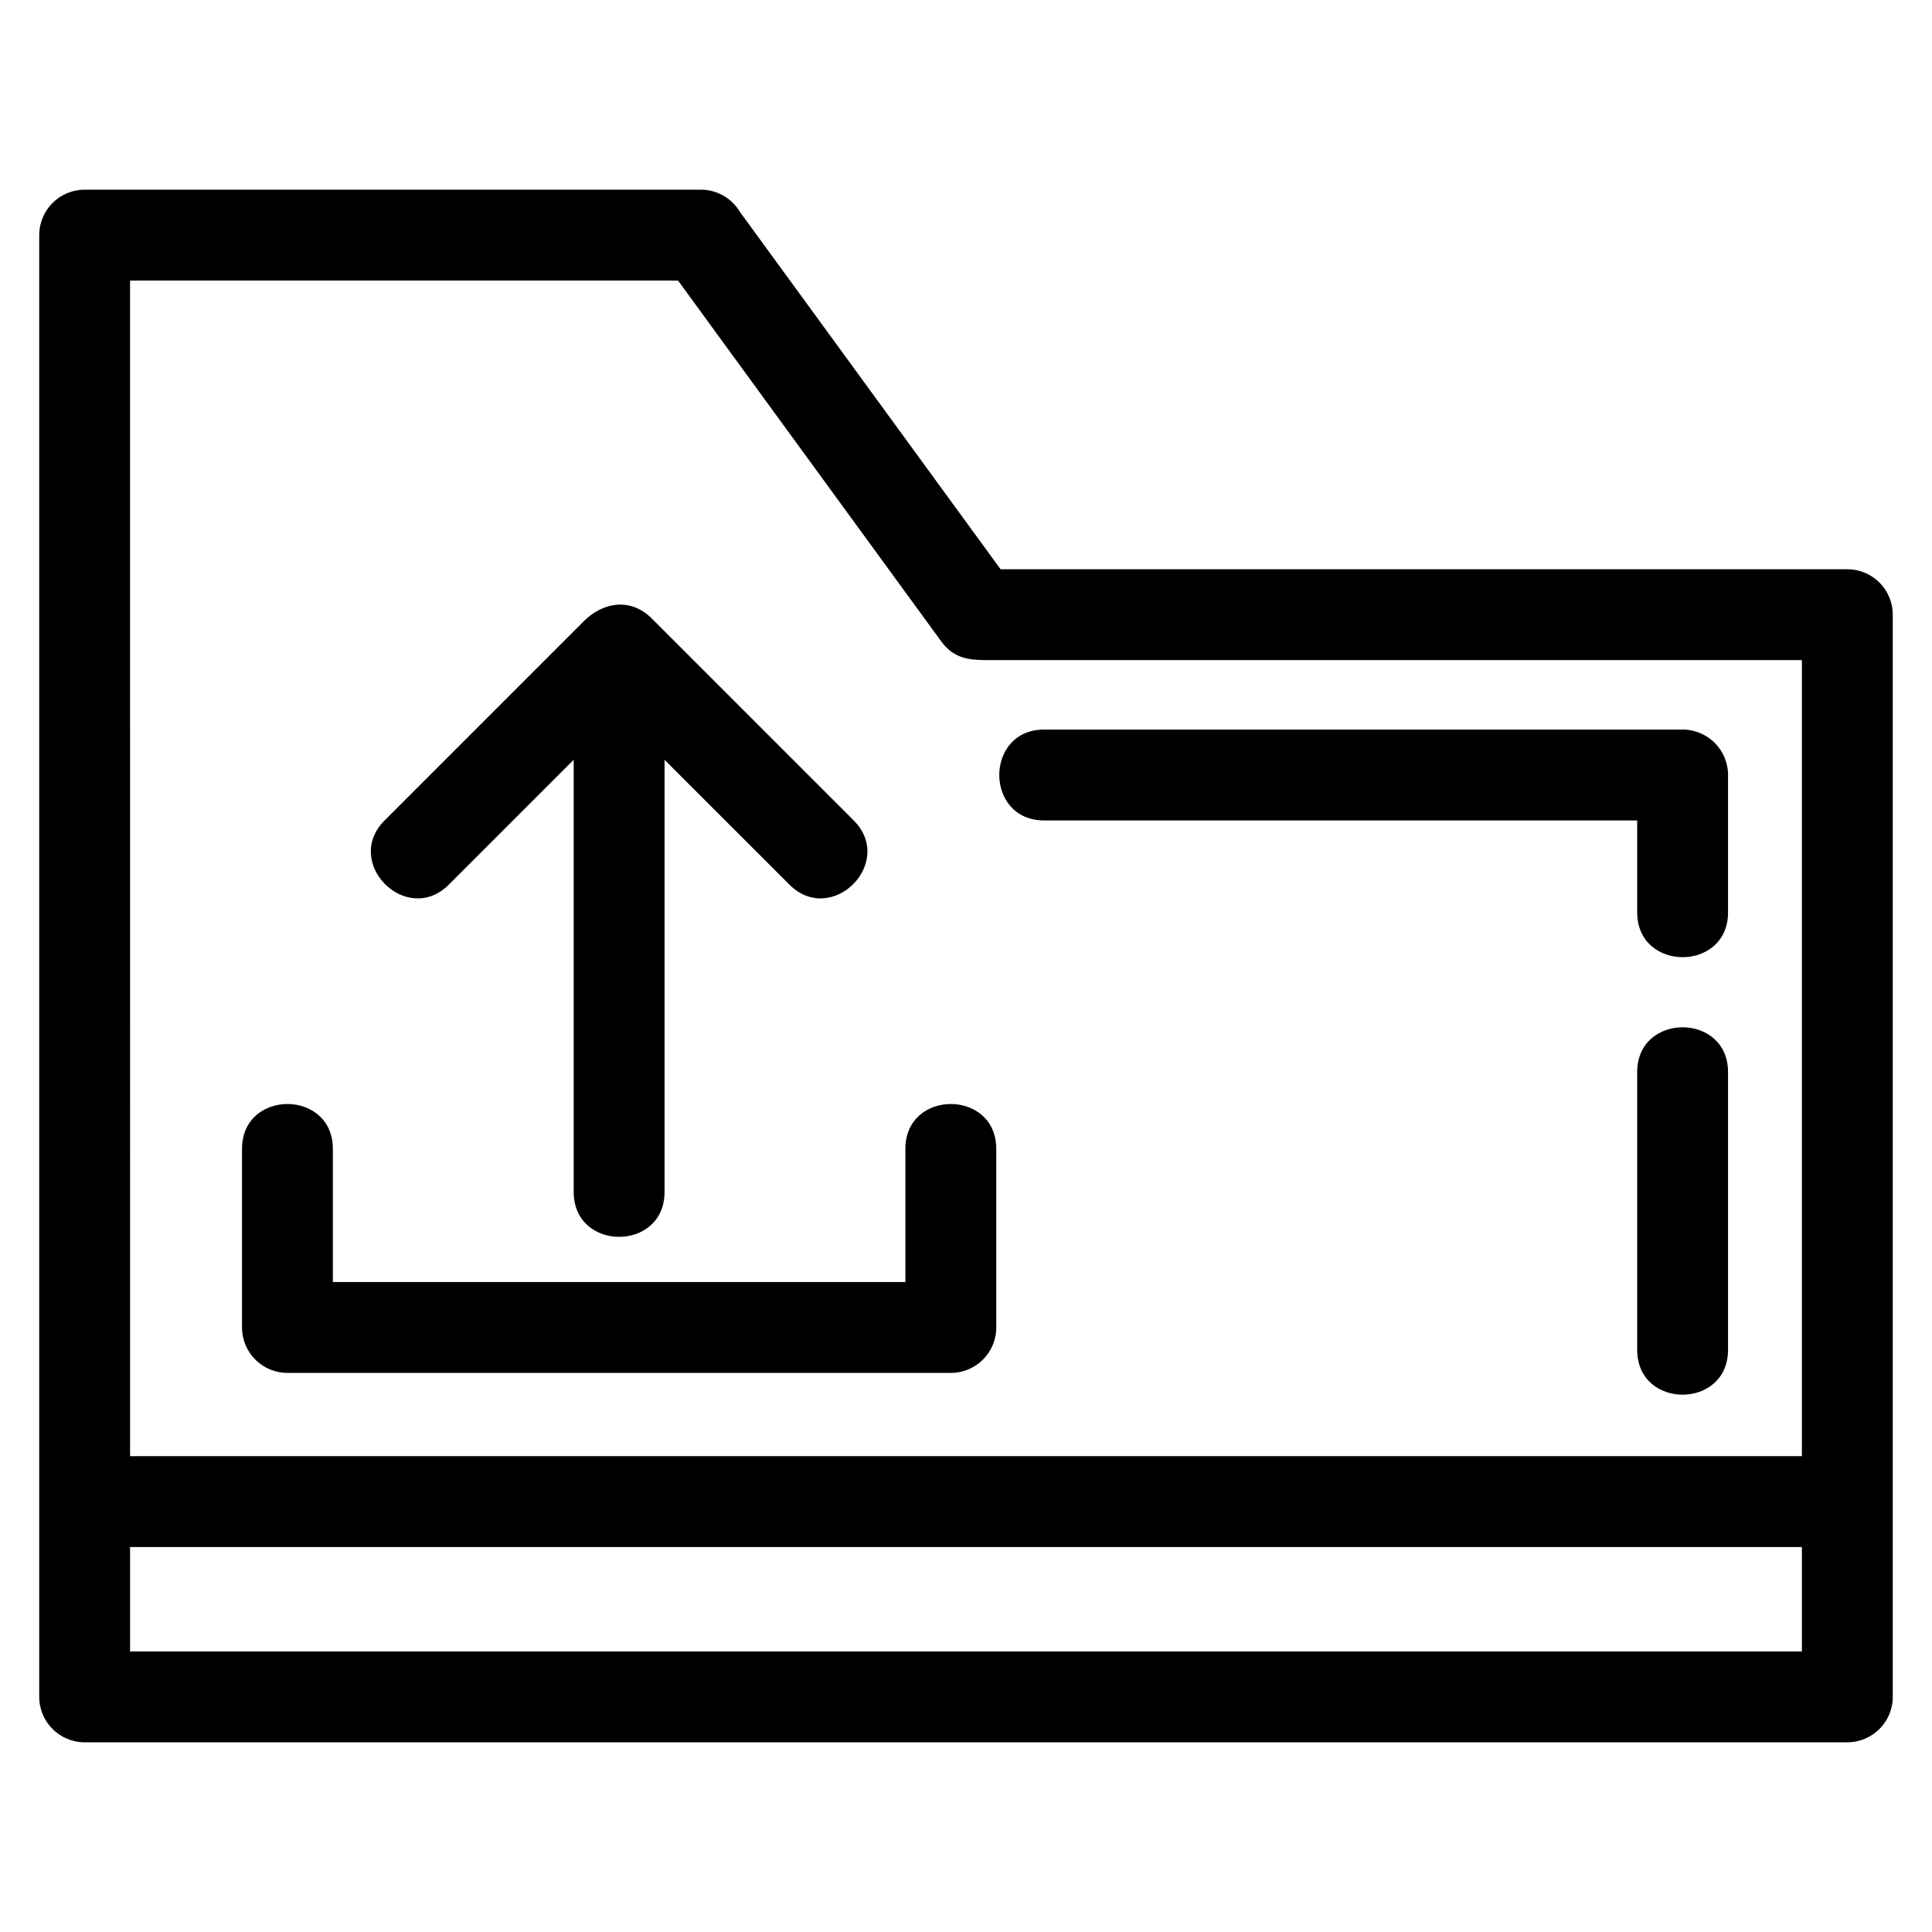 <?xml version="1.0" encoding="UTF-8"?>
<!-- Uploaded to: SVG Repo, www.svgrepo.com, Generator: SVG Repo Mixer Tools -->
<svg fill="#000000" width="800px" height="800px" version="1.1" viewBox="144 144 512 512" xmlns="http://www.w3.org/2000/svg">
 <path d="m166.43 194.27h163.31c4.41 0 8.266 2.375 10.367 5.914l69.055 94.672h224.4c6.648 0 12.039 5.391 12.039 12.039v286.79c0 6.648-5.391 12.039-12.039 12.039h-467.13c-6.648 0-12.039-5.391-12.039-12.039v-387.38c0-6.648 5.391-12.039 12.039-12.039zm12.039 335.63h443.05v-210.96h-215c-5.164 0-9.52-0.07-13.098-4.988l-69.734-95.602h-145.22zm443.05 24.082h-443.05v27.672h443.05zm-304.93-246.21 53.625 53.625c11.203 11.203-5.82 28.23-17.023 17.023l-33.078-33.074v114.54c0 15.852-24.074 15.852-24.074 0v-114.54l-33.074 33.074c-11.211 11.203-28.234-5.82-17.023-17.023l52.727-52.734c5.184-5.184 12.402-6.262 17.922-0.895zm67.348 140.69c0-15.852 24.082-15.852 24.082 0v47.332c0 6.648-5.391 12.039-12.043 12.039h-175.8c-6.648 0-12.039-5.391-12.039-12.039v-47.332c0-15.852 24.074-15.852 24.074 0v35.293h151.73v-35.293zm36.77-87.039c-15.852 0-15.852-24.082 0-24.082h169.2c6.652 0 12.043 5.391 12.043 12.043v36.395c0 15.848-24.082 15.848-24.082 0v-24.355zm157.16 66.707c0-15.852 24.082-15.852 24.082 0v73.586c0 15.852-24.082 15.852-24.082 0z"/>
</svg>